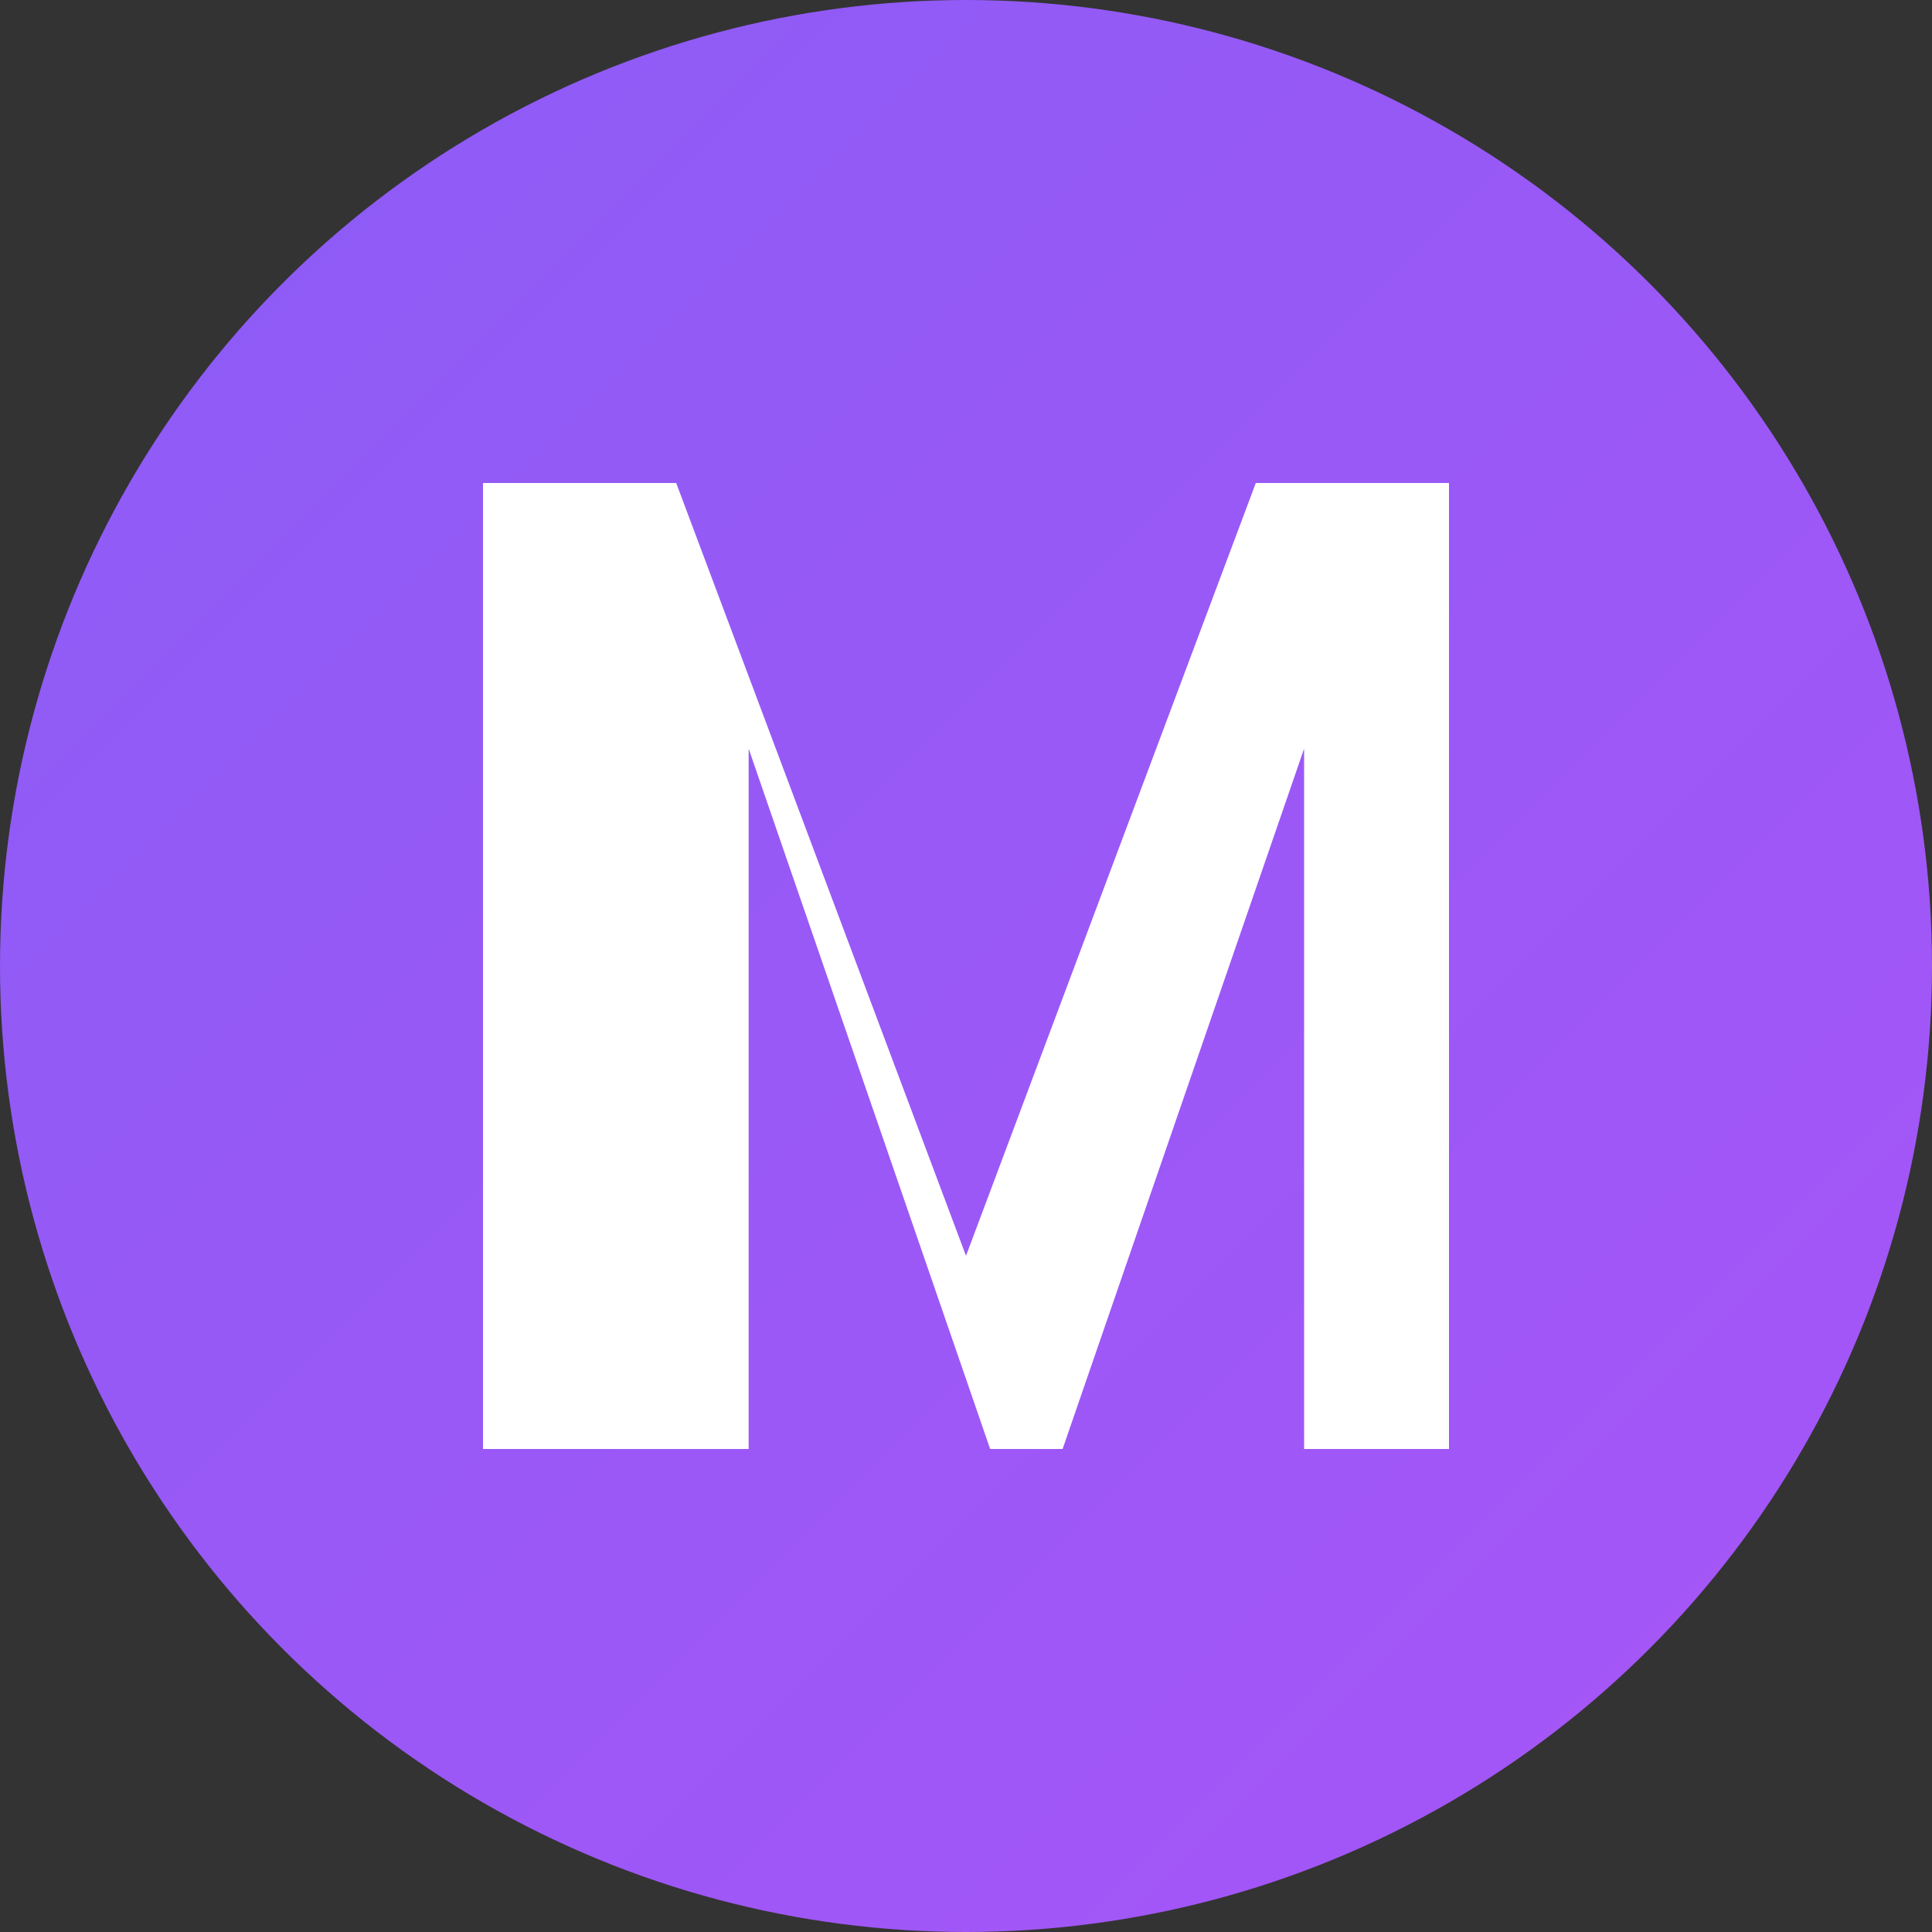 <svg width="32" height="32" viewBox="0 0 32 32" fill="none" xmlns="http://www.w3.org/2000/svg">
  <rect x="0" y="0" width="32" height="32" fill="#333333" stroke="none"/>
  <!-- Background Circle -->
  <circle cx="16" cy="16" r="16" fill="url(#gradient)" />
  
  <!-- Letter M -->
  <path d="M8 24V8h3.2l4.8 12.8L20.8 8H24v16h-2.4V12.4L17.6 24h-1.2L12.4 12.4V24H8z" fill="white" />
  
  <!-- Gradient Definition -->
  <defs>
    <linearGradient id="gradient" x1="0%" y1="0%" x2="100%" y2="100%">
      <stop offset="0%" style="stop-color:#8B5CF6;stop-opacity:1" />
      <stop offset="100%" style="stop-color:#A855F7;stop-opacity:1" />
    </linearGradient>
  </defs>
</svg>